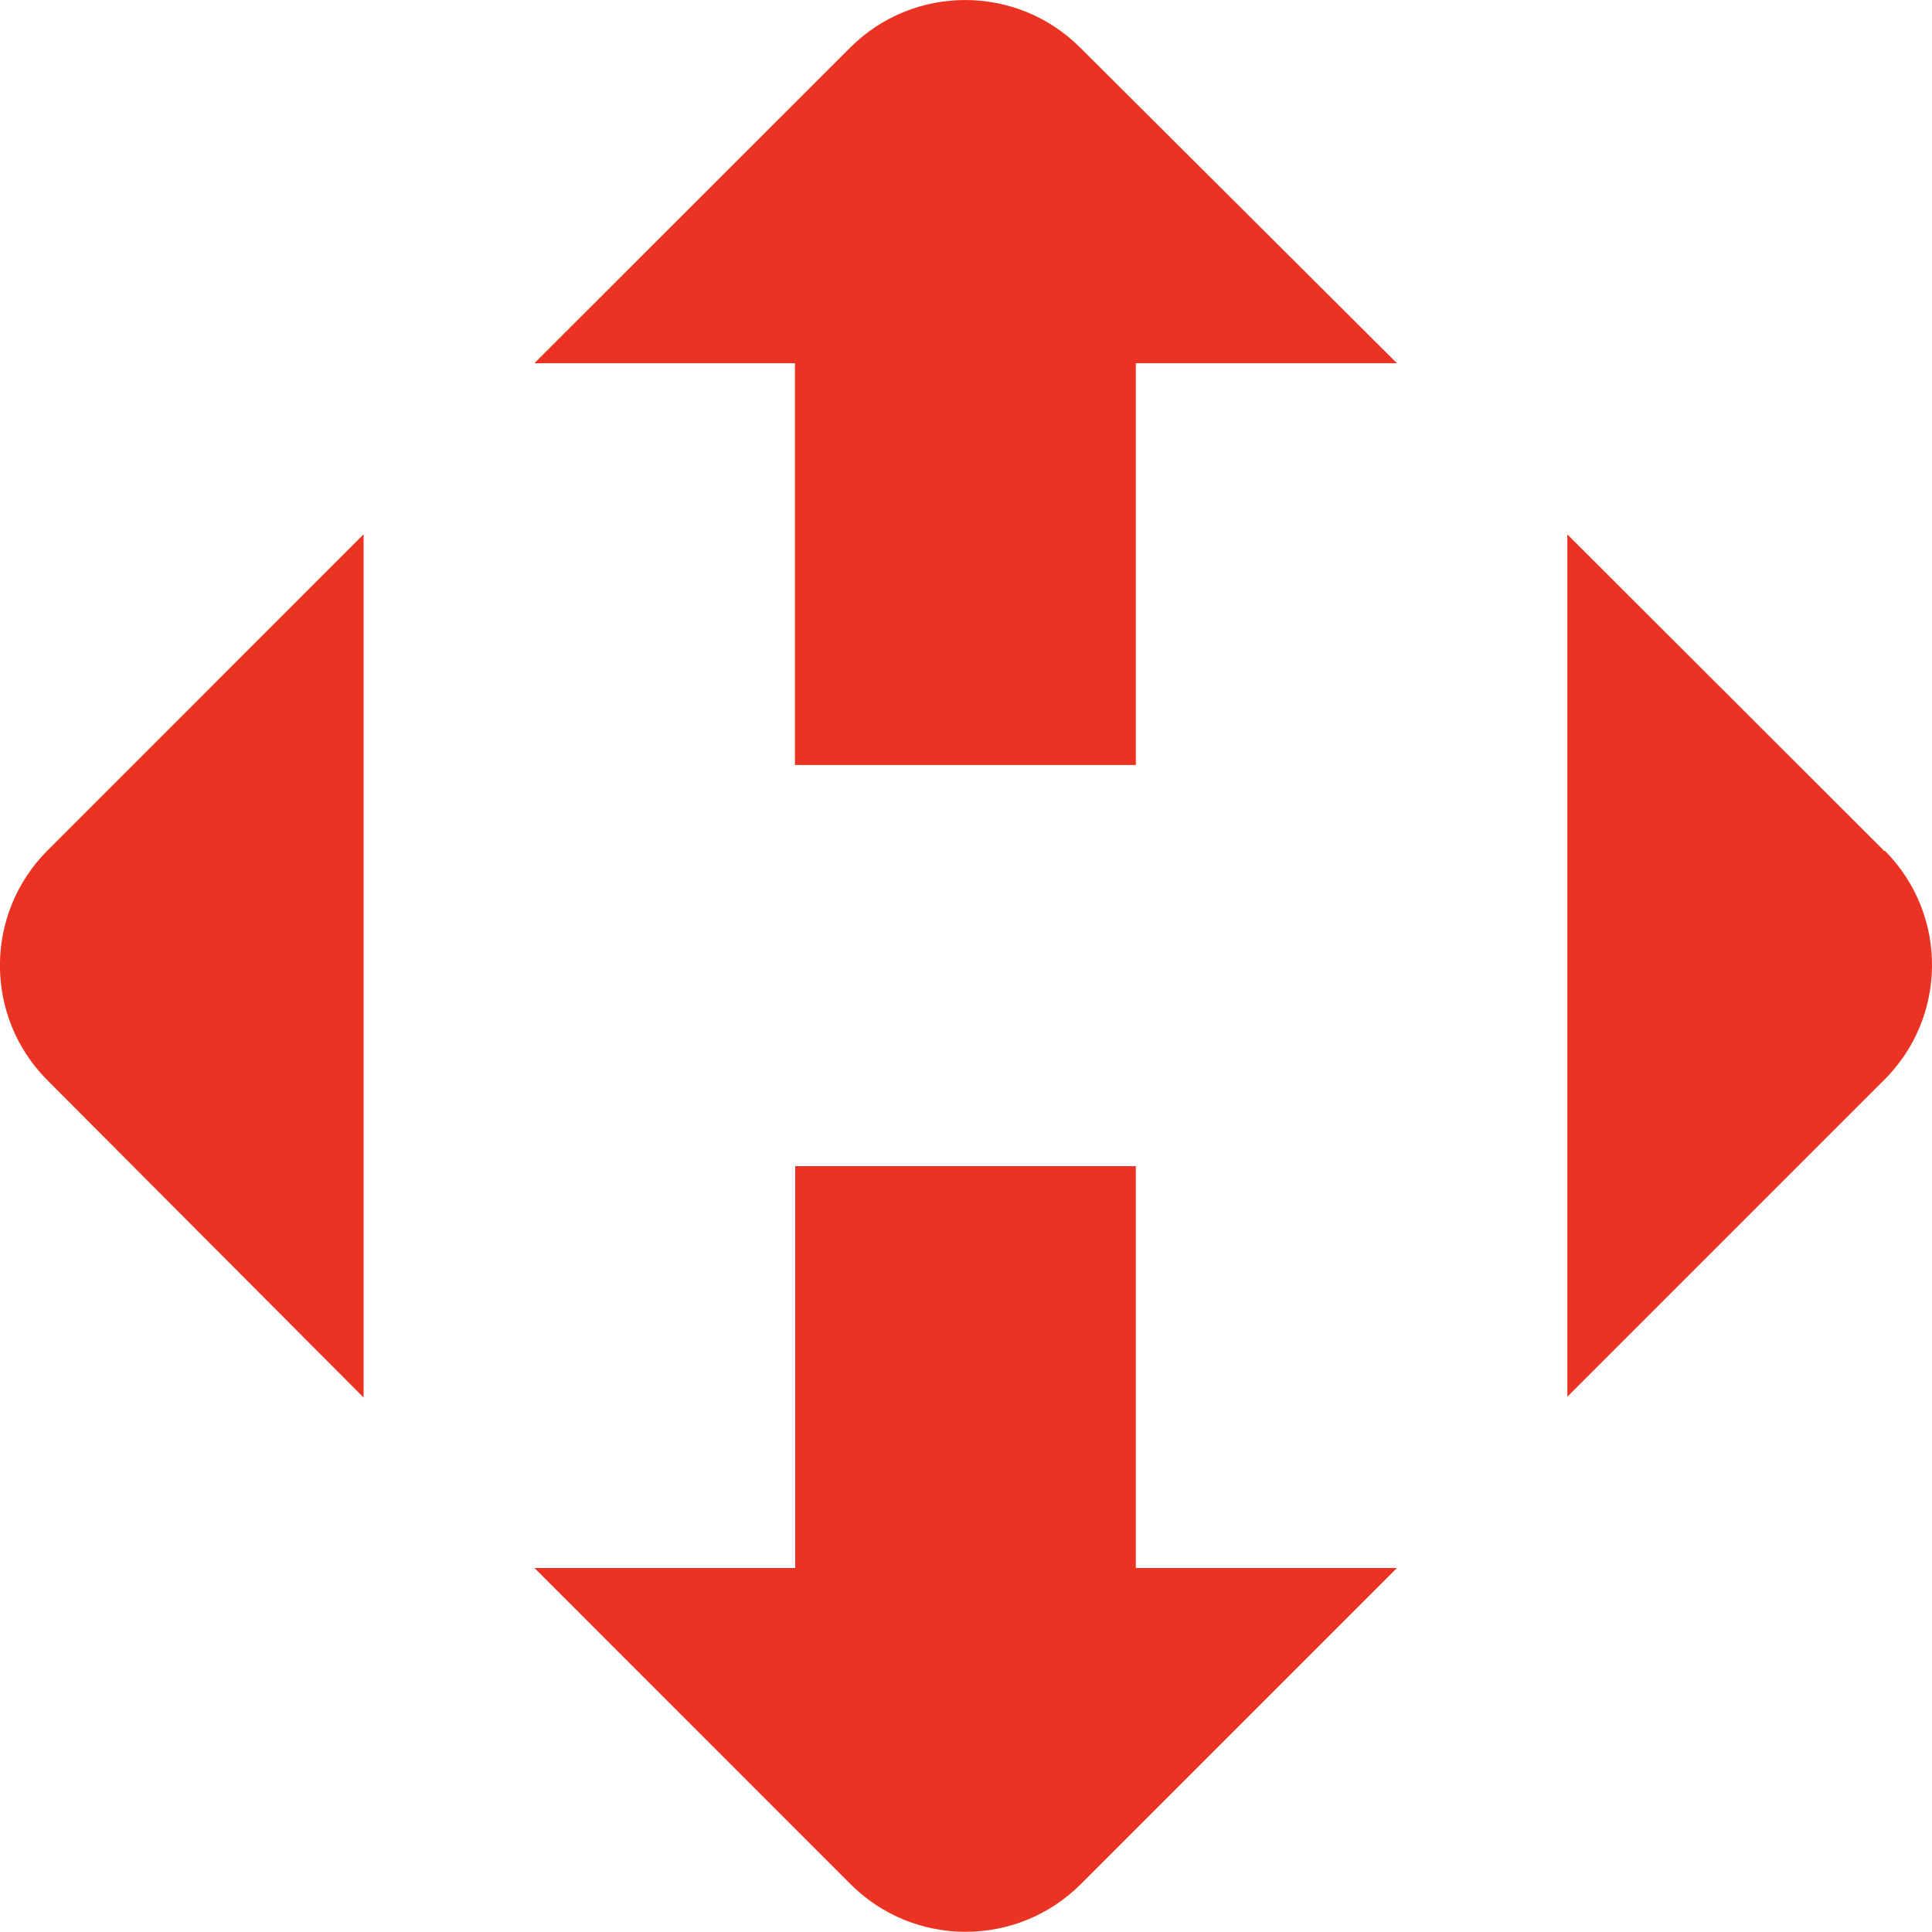<svg width="20" height="20" viewBox="0 0 20 20" fill="none" xmlns="http://www.w3.org/2000/svg">
<g clip-path="url(#clip0_226_22)">
<path d="M11.758 16.232V12.072H8.232V16.232H5.533L8.806 19.506C9.464 20.162 10.528 20.162 11.187 19.506L14.461 16.232H11.758ZM3.764 14.467V5.531L0.492 8.804C-0.165 9.461 -0.165 10.527 0.492 11.184L3.764 14.467ZM8.229 3.76V7.919H11.758V3.76H14.461L11.182 0.493C10.525 -0.164 9.458 -0.164 8.801 0.493L5.532 3.76H8.229ZM19.496 8.799L16.225 5.532V14.459L19.499 11.185C20.16 10.534 20.168 9.472 19.517 8.812C19.516 8.811 19.514 8.809 19.513 8.808C19.513 8.808 19.513 8.808 19.499 8.808L19.496 8.799Z" fill="#EB3323"/>
</g>
<defs>
<clipPath id="clip0_226_22">
<rect width="20" height="19.999" fill="white"/>
</clipPath>
</defs>
</svg>
